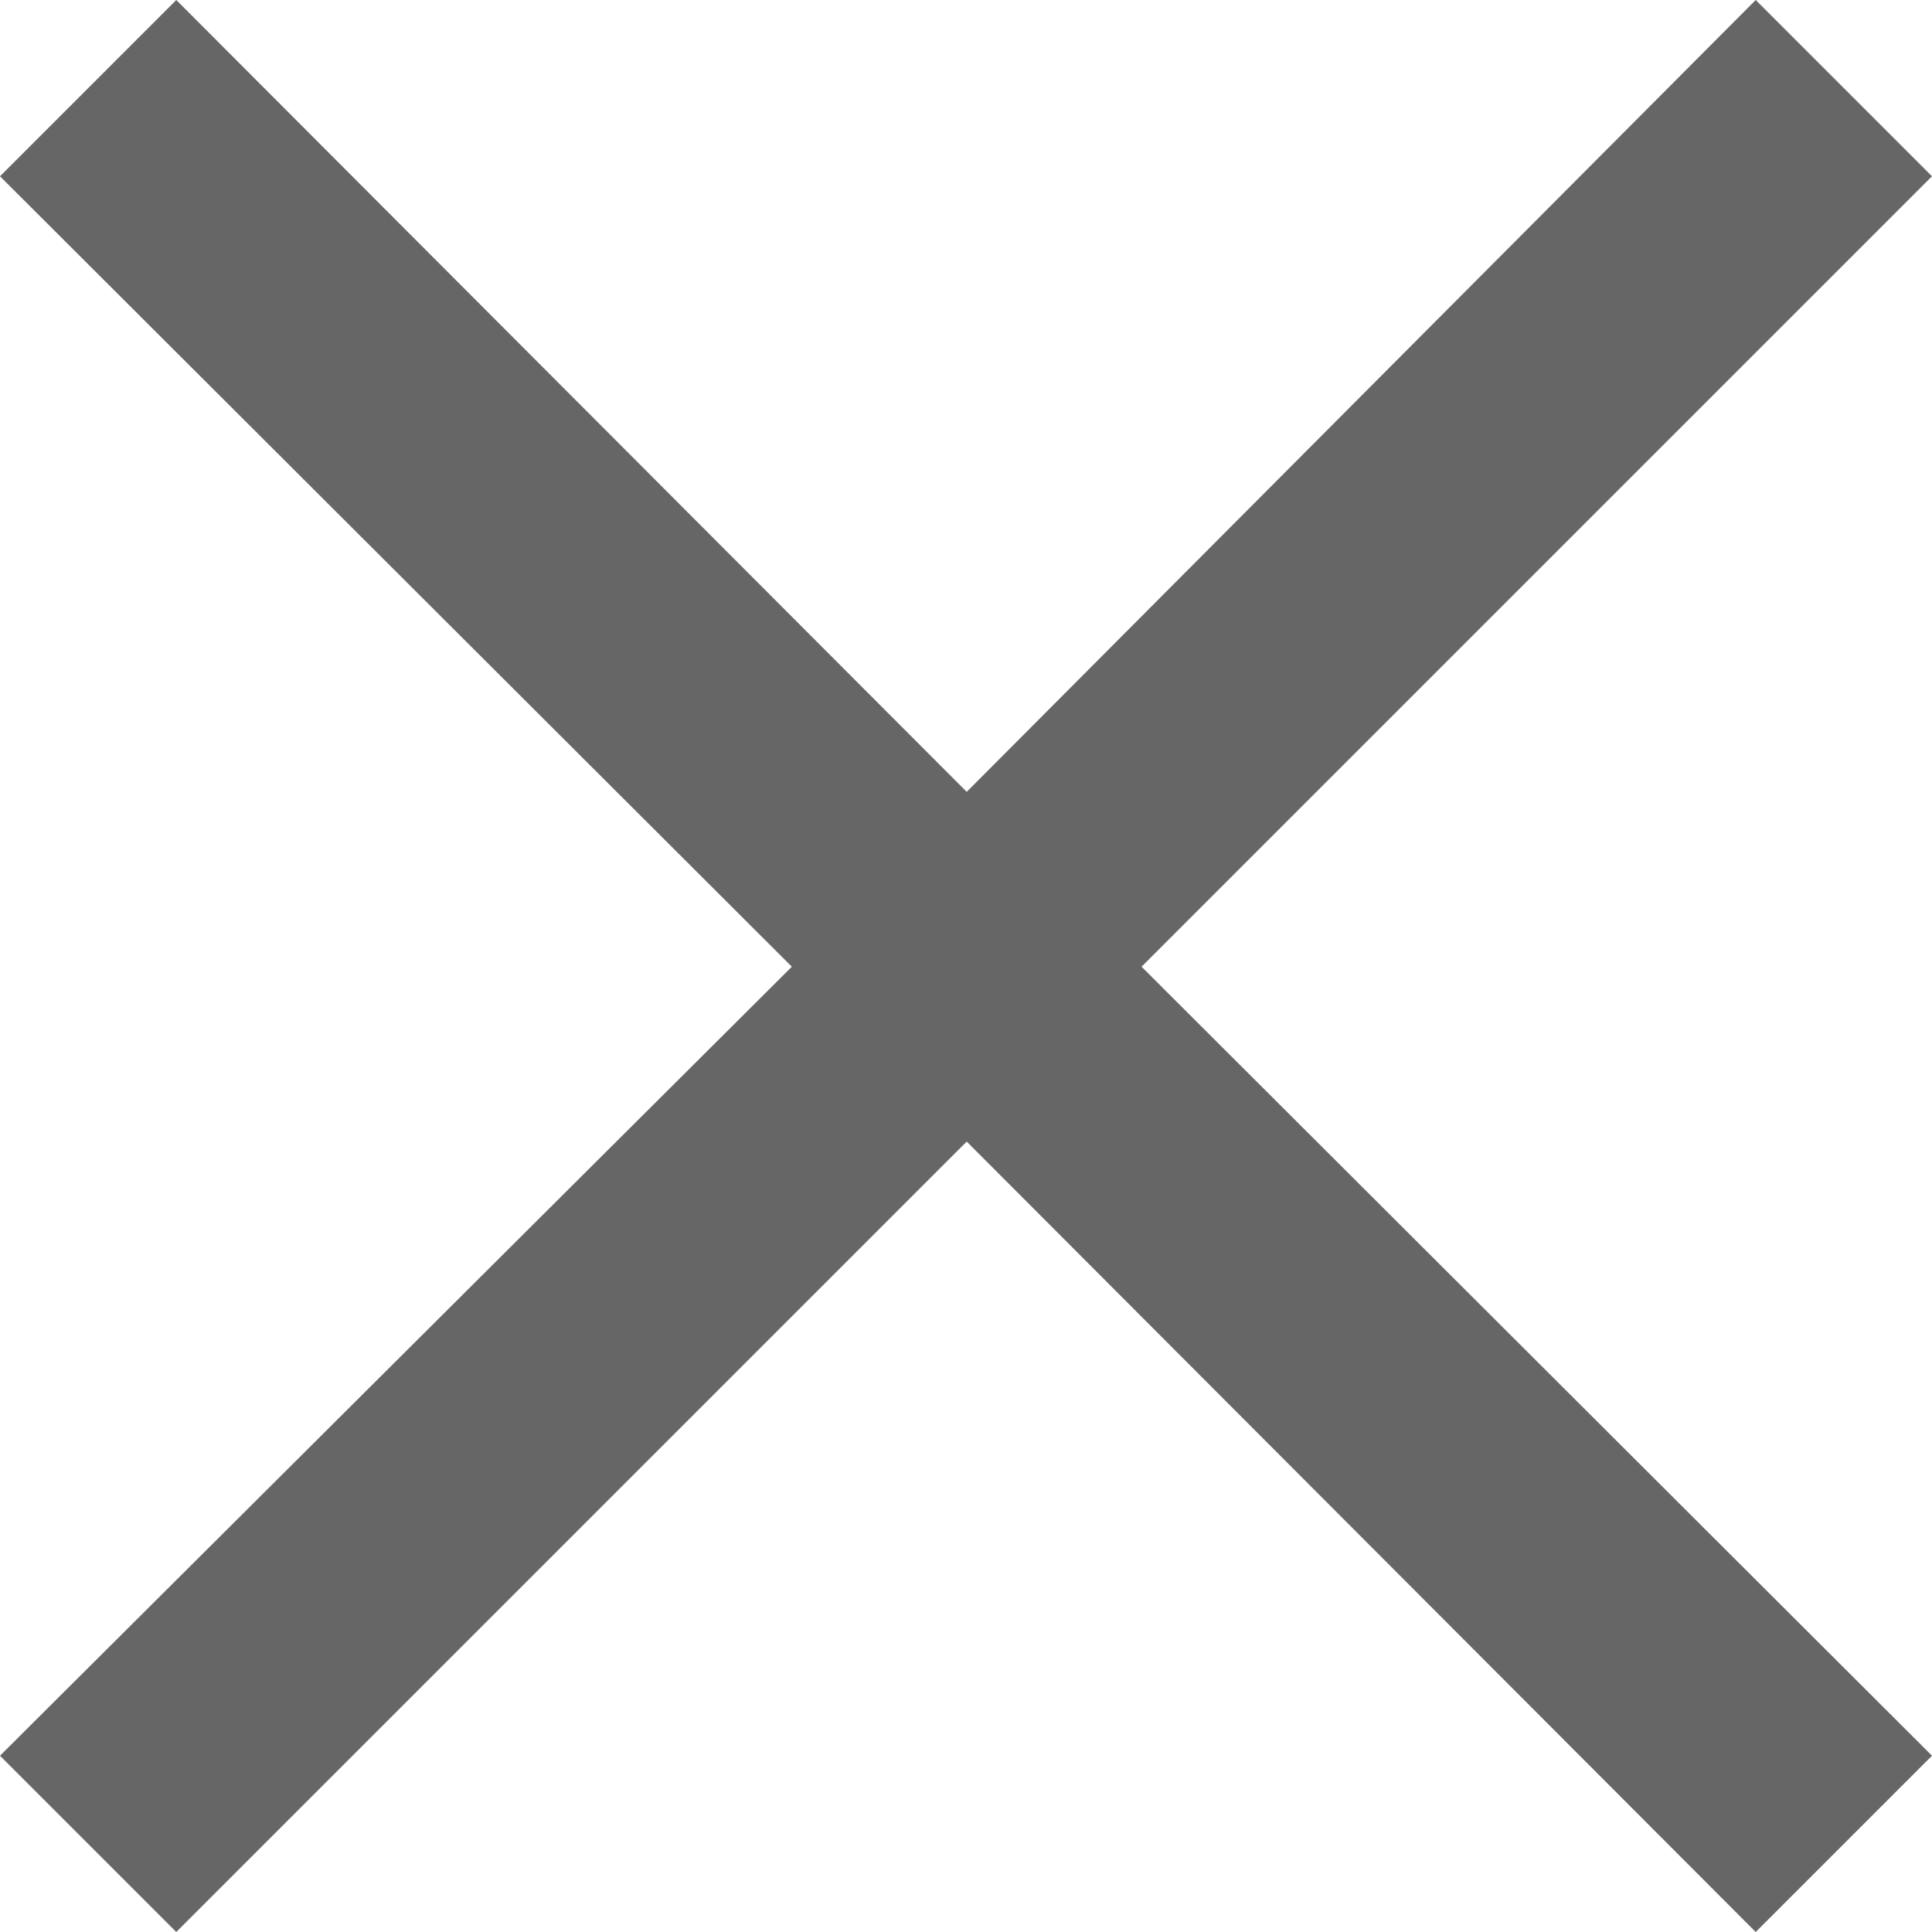 <svg xmlns="http://www.w3.org/2000/svg" width="13.59" height="13.59" viewBox="0 0 13.59 13.59">
  <defs>
    <style>
      .cls-1 {
        fill: #666;
        fill-rule: evenodd;
      }
    </style>
  </defs>
  <path id="closealimg1" class="cls-1" d="M1217,1207.65l-1.24-1.24-5.55,5.57-5.56-5.57-1.24,1.24,5.57,5.56-5.57,5.55,1.24,1.24,5.56-5.56,5.55,5.56,1.24-1.24-5.56-5.55Zm0,0" transform="translate(-1203.41 -1206.41)"/>
</svg>
